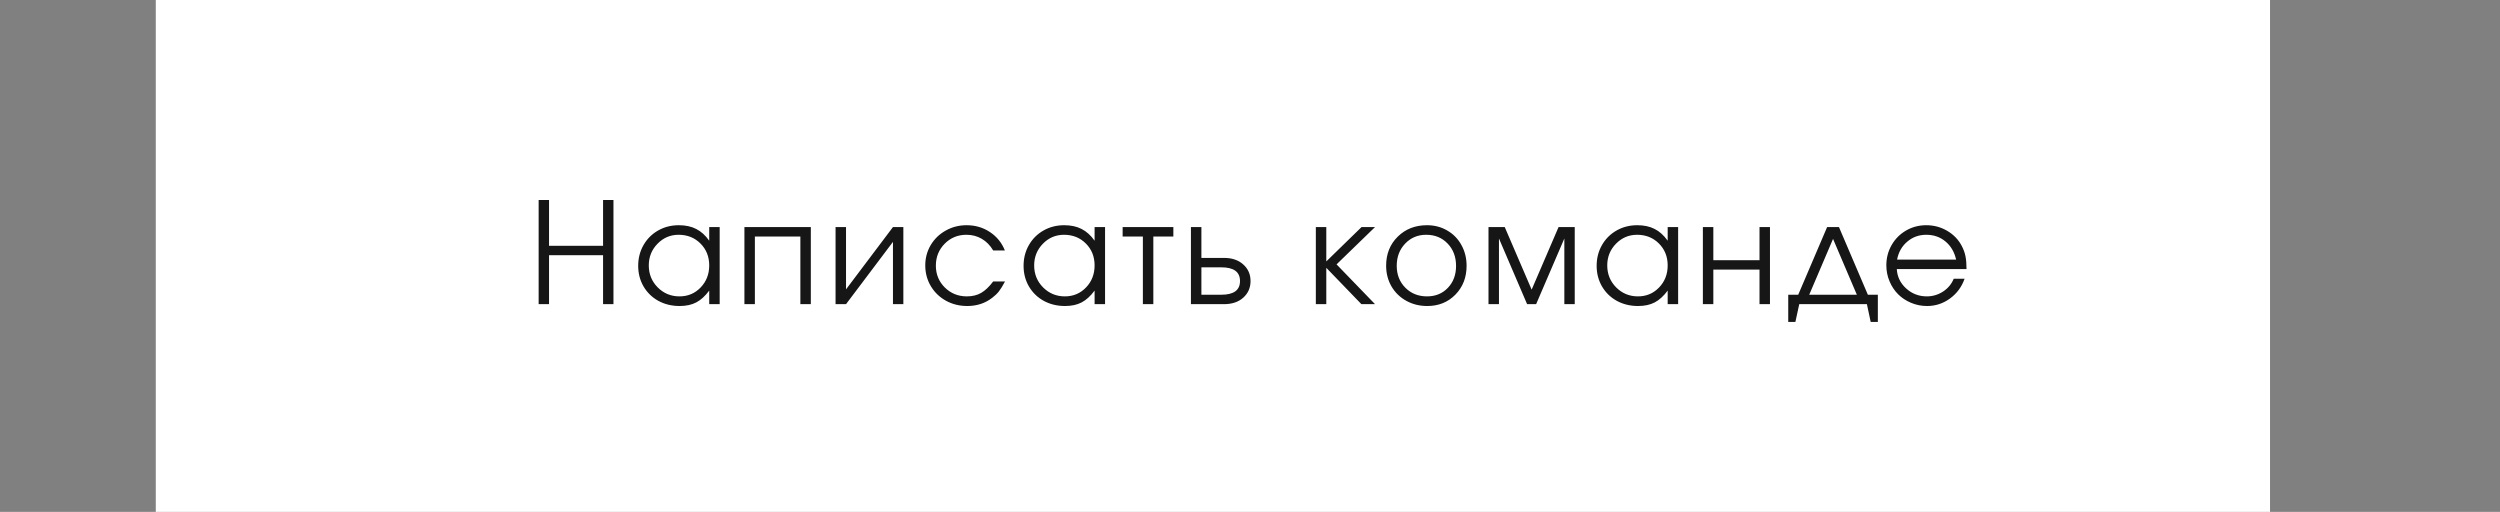 <?xml version="1.0" encoding="UTF-8"?> <svg xmlns="http://www.w3.org/2000/svg" width="674" height="138" viewBox="0 0 674 138" fill="none"><rect x="0" y="0" width="674" height="138" fill="#808080" stroke="none"/><rect x="42" width="570" height="138" fill="white"></rect><path d="M145.219 82C145.219 82 145.219 72.642 145.219 53.927C145.219 53.927 146.153 53.927 148.021 53.927C148.021 53.927 148.021 58.04 148.021 66.266C148.021 66.266 152.876 66.266 162.586 66.266C162.586 66.266 162.586 62.153 162.586 53.927C162.586 53.927 163.52 53.927 165.388 53.927C165.388 53.927 165.388 63.285 165.388 82C165.388 82 164.454 82 162.586 82C162.586 82 162.586 77.603 162.586 68.808C162.586 68.808 157.731 68.808 148.021 68.808C148.021 68.808 148.021 73.205 148.021 82C148.021 82 147.087 82 145.219 82ZM194.025 61.219C194.025 61.219 194.025 68.146 194.025 82C194.025 82 193.085 82 191.205 82C191.205 82 191.205 80.782 191.205 78.345C190.104 79.829 188.935 80.893 187.698 81.536C186.473 82.179 184.983 82.501 183.226 82.501C181.111 82.501 179.2 82.037 177.493 81.109C175.798 80.169 174.468 78.877 173.504 77.231C172.539 75.574 172.056 73.718 172.056 71.665C172.056 69.612 172.532 67.75 173.485 66.08C174.437 64.41 175.749 63.099 177.419 62.147C179.088 61.194 180.95 60.718 183.004 60.718C184.822 60.718 186.38 61.052 187.679 61.72C188.99 62.375 190.166 63.433 191.205 64.893V61.219H194.025ZM182.966 63.297C180.74 63.297 178.841 64.101 177.27 65.709C175.699 67.317 174.914 69.265 174.914 71.554C174.914 73.892 175.718 75.871 177.326 77.491C178.934 79.099 180.888 79.903 183.189 79.903C185.453 79.903 187.351 79.106 188.885 77.51C190.432 75.902 191.205 73.916 191.205 71.554C191.205 69.191 190.419 67.224 188.848 65.653C187.277 64.082 185.317 63.297 182.966 63.297ZM218.599 82C218.599 82 217.659 82 215.779 82C215.779 82 215.779 75.92 215.779 63.761C215.779 63.761 211.69 63.761 203.514 63.761C203.514 63.761 203.514 69.841 203.514 82C203.514 82 202.574 82 200.694 82C200.694 82 200.694 75.073 200.694 61.219C200.694 61.219 206.662 61.219 218.599 61.219C218.599 61.219 218.599 68.146 218.599 82ZM240.742 61.219C240.742 61.219 241.676 61.219 243.544 61.219C243.544 61.219 243.544 68.146 243.544 82C243.544 82 242.61 82 240.742 82C240.742 82 240.742 76.403 240.742 65.208C240.742 65.208 236.524 70.805 228.088 82C228.088 82 227.148 82 225.267 82C225.267 82 225.267 75.073 225.267 61.219C225.267 61.219 226.207 61.219 228.088 61.219C228.088 61.219 228.088 66.816 228.088 78.011C228.088 78.011 232.306 72.413 240.742 61.219ZM267.765 75.877C267.765 75.877 268.829 75.877 270.956 75.877C270.363 77.003 269.818 77.887 269.324 78.53C268.829 79.161 268.235 79.736 267.542 80.256C265.637 81.753 263.38 82.501 260.77 82.501C258.667 82.501 256.75 82.025 255.018 81.072C253.286 80.107 251.926 78.79 250.936 77.12C249.946 75.438 249.452 73.582 249.452 71.554C249.452 69.562 249.94 67.738 250.917 66.08C251.907 64.422 253.255 63.117 254.962 62.165C256.669 61.2 258.543 60.718 260.584 60.718C262.935 60.718 265.031 61.33 266.874 62.555C268.73 63.779 270.078 65.437 270.919 67.527H267.765C266.961 66.167 265.941 65.121 264.704 64.392C263.467 63.662 262.081 63.297 260.547 63.297C258.234 63.297 256.28 64.101 254.684 65.709C253.101 67.317 252.309 69.29 252.309 71.628C252.309 73.941 253.113 75.902 254.721 77.51C256.342 79.106 258.321 79.903 260.659 79.903C262.143 79.903 263.423 79.594 264.499 78.976C265.588 78.357 266.677 77.324 267.765 75.877ZM297.924 61.219C297.924 61.219 297.924 68.146 297.924 82C297.924 82 296.984 82 295.104 82C295.104 82 295.104 80.782 295.104 78.345C294.003 79.829 292.834 80.893 291.597 81.536C290.372 82.179 288.882 82.501 287.125 82.501C285.01 82.501 283.099 82.037 281.392 81.109C279.697 80.169 278.367 78.877 277.402 77.231C276.438 75.574 275.955 73.718 275.955 71.665C275.955 69.612 276.431 67.75 277.384 66.08C278.336 64.41 279.647 63.099 281.317 62.147C282.987 61.194 284.849 60.718 286.902 60.718C288.721 60.718 290.279 61.052 291.578 61.72C292.889 62.375 294.064 63.433 295.104 64.893V61.219H297.924ZM286.865 63.297C284.639 63.297 282.74 64.101 281.169 65.709C279.598 67.317 278.812 69.265 278.812 71.554C278.812 73.892 279.617 75.871 281.225 77.491C282.833 79.099 284.787 79.903 287.088 79.903C289.352 79.903 291.25 79.106 292.784 77.51C294.33 75.902 295.104 73.916 295.104 71.554C295.104 69.191 294.318 67.224 292.747 65.653C291.176 64.082 289.215 63.297 286.865 63.297ZM316.337 63.761C316.337 63.761 314.538 63.761 310.938 63.761C310.938 63.761 310.938 69.841 310.938 82C310.938 82 309.998 82 308.118 82C308.118 82 308.118 75.92 308.118 63.761C308.118 63.761 306.299 63.761 302.663 63.761C302.663 63.761 302.663 62.913 302.663 61.219C302.663 61.219 307.221 61.219 316.337 61.219C316.337 61.219 316.337 62.066 316.337 63.761ZM323.897 72.073C323.897 72.073 323.897 74.535 323.897 79.458C323.897 79.458 325.69 79.458 329.278 79.458C332.63 79.458 334.306 78.227 334.306 75.766C334.306 73.304 332.63 72.073 329.278 72.073H323.897ZM330.001 69.531C332.154 69.531 333.879 70.119 335.178 71.294C336.489 72.457 337.145 73.947 337.145 75.766C337.145 77.584 336.489 79.081 335.178 80.256C333.879 81.419 332.154 82 330.001 82H321.076V61.219H323.897V69.531H330.001ZM354.749 61.219C354.749 61.219 355.69 61.219 357.57 61.219C357.57 61.219 357.57 64.305 357.57 70.478C357.57 70.478 360.736 67.391 367.07 61.219C367.07 61.219 368.282 61.219 370.706 61.219C370.706 61.219 367.249 64.571 360.334 71.275C360.334 71.275 363.792 74.85 370.706 82C370.706 82 369.482 82 367.033 82C367.033 82 363.878 78.734 357.57 72.203C357.57 72.203 357.57 75.469 357.57 82C357.57 82 356.63 82 354.749 82C354.749 82 354.749 75.073 354.749 61.219ZM384.723 60.718C386.739 60.718 388.557 61.194 390.178 62.147C391.811 63.087 393.085 64.392 394 66.061C394.928 67.731 395.392 69.599 395.392 71.665C395.392 74.782 394.39 77.368 392.386 79.421C390.382 81.474 387.852 82.501 384.797 82.501C382.706 82.501 380.814 82.031 379.119 81.091C377.424 80.151 376.095 78.852 375.13 77.194C374.177 75.537 373.701 73.681 373.701 71.628C373.701 68.474 374.74 65.87 376.818 63.816C378.896 61.751 381.531 60.718 384.723 60.718ZM384.5 63.297C382.224 63.297 380.331 64.095 378.822 65.69C377.313 67.274 376.559 69.265 376.559 71.665C376.559 74.04 377.332 76.007 378.878 77.565C380.424 79.124 382.372 79.903 384.723 79.903C387.011 79.903 388.885 79.136 390.345 77.603C391.817 76.056 392.553 74.09 392.553 71.702C392.553 69.253 391.798 67.243 390.289 65.672C388.78 64.088 386.85 63.297 384.5 63.297ZM401.299 82C401.299 82 401.299 75.073 401.299 61.219C401.299 61.219 402.759 61.219 405.678 61.219C405.678 61.219 408.097 66.841 412.933 78.085C412.933 78.085 415.351 72.463 420.188 61.219C420.188 61.219 421.642 61.219 424.548 61.219C424.548 61.219 424.548 68.146 424.548 82C424.548 82 423.615 82 421.747 82C421.747 82 421.747 76.1 421.747 64.299C421.747 64.299 419.211 70.199 414.139 82C414.139 82 413.329 82 411.709 82C411.709 82 409.179 76.1 404.12 64.299C404.12 64.299 404.12 70.199 404.12 82C404.12 82 403.18 82 401.299 82ZM452.425 61.219C452.425 61.219 452.425 68.146 452.425 82C452.425 82 451.485 82 449.605 82C449.605 82 449.605 80.782 449.605 78.345C448.504 79.829 447.335 80.893 446.098 81.536C444.873 82.179 443.383 82.501 441.626 82.501C439.511 82.501 437.6 82.037 435.893 81.109C434.198 80.169 432.868 78.877 431.904 77.231C430.939 75.574 430.456 73.718 430.456 71.665C430.456 69.612 430.932 67.75 431.885 66.08C432.837 64.41 434.149 63.099 435.819 62.147C437.488 61.194 439.35 60.718 441.404 60.718C443.222 60.718 444.78 61.052 446.079 61.72C447.39 62.375 448.566 63.433 449.605 64.893V61.219H452.425ZM441.366 63.297C439.14 63.297 437.241 64.101 435.67 65.709C434.099 67.317 433.314 69.265 433.314 71.554C433.314 73.892 434.118 75.871 435.726 77.491C437.334 79.099 439.288 79.903 441.589 79.903C443.853 79.903 445.751 79.106 447.285 77.51C448.832 75.902 449.605 73.916 449.605 71.554C449.605 69.191 448.819 67.224 447.248 65.653C445.677 64.082 443.717 63.297 441.366 63.297ZM477.184 82C477.184 82 476.244 82 474.364 82C474.364 82 474.364 78.895 474.364 72.686C474.364 72.686 470.214 72.686 461.914 72.686C461.914 72.686 461.914 75.79 461.914 82C461.914 82 460.974 82 459.094 82C459.094 82 459.094 75.073 459.094 61.219C459.094 61.219 460.034 61.219 461.914 61.219C461.914 61.219 461.914 64.194 461.914 70.144C461.914 70.144 466.064 70.144 474.364 70.144C474.364 70.144 474.364 67.169 474.364 61.219C474.364 61.219 475.304 61.219 477.184 61.219C477.184 61.219 477.184 68.146 477.184 82ZM503.317 82C503.317 82 497.237 82 485.078 82C485.078 82 484.731 83.596 484.038 86.787C484.038 86.787 483.395 86.787 482.109 86.787C482.109 86.787 482.109 84.344 482.109 79.458C482.109 79.458 483.006 79.458 484.799 79.458C484.799 79.458 487.397 73.378 492.592 61.219C492.592 61.219 493.656 61.219 495.784 61.219C495.784 61.219 498.381 67.299 503.577 79.458C503.577 79.458 504.473 79.458 506.267 79.458C506.267 79.458 506.267 81.901 506.267 86.787C506.267 86.787 505.624 86.787 504.337 86.787C504.337 86.787 503.997 85.191 503.317 82ZM500.608 79.458C500.608 79.458 498.468 74.442 494.188 64.41C494.188 64.41 492.048 69.426 487.768 79.458C487.768 79.458 492.048 79.458 500.608 79.458ZM530.173 72.537C530.173 72.537 523.908 72.537 511.377 72.537C511.488 74.591 512.329 76.335 513.9 77.769C515.471 79.192 517.327 79.903 519.467 79.903C521.05 79.903 522.51 79.47 523.846 78.605C525.182 77.726 526.14 76.576 526.722 75.153H529.653C528.886 77.343 527.575 79.118 525.72 80.478C523.864 81.827 521.805 82.501 519.541 82.501C518.032 82.501 516.597 82.216 515.236 81.647C513.876 81.079 512.707 80.305 511.729 79.328C510.752 78.351 509.979 77.182 509.41 75.821C508.841 74.461 508.557 73.026 508.557 71.517C508.557 69.537 509.033 67.719 509.985 66.061C510.938 64.404 512.237 63.099 513.882 62.147C515.527 61.194 517.339 60.718 519.318 60.718C521.372 60.718 523.258 61.225 524.978 62.239C526.709 63.254 528.027 64.633 528.93 66.377C529.387 67.255 529.709 68.158 529.895 69.086C530.08 70.001 530.173 71.152 530.173 72.537ZM511.451 69.995H527.371C526.901 67.929 525.942 66.296 524.495 65.097C523.06 63.897 521.335 63.297 519.318 63.297C517.352 63.297 515.645 63.915 514.197 65.152C512.75 66.377 511.835 67.991 511.451 69.995Z" fill="#161616"></path></svg> 